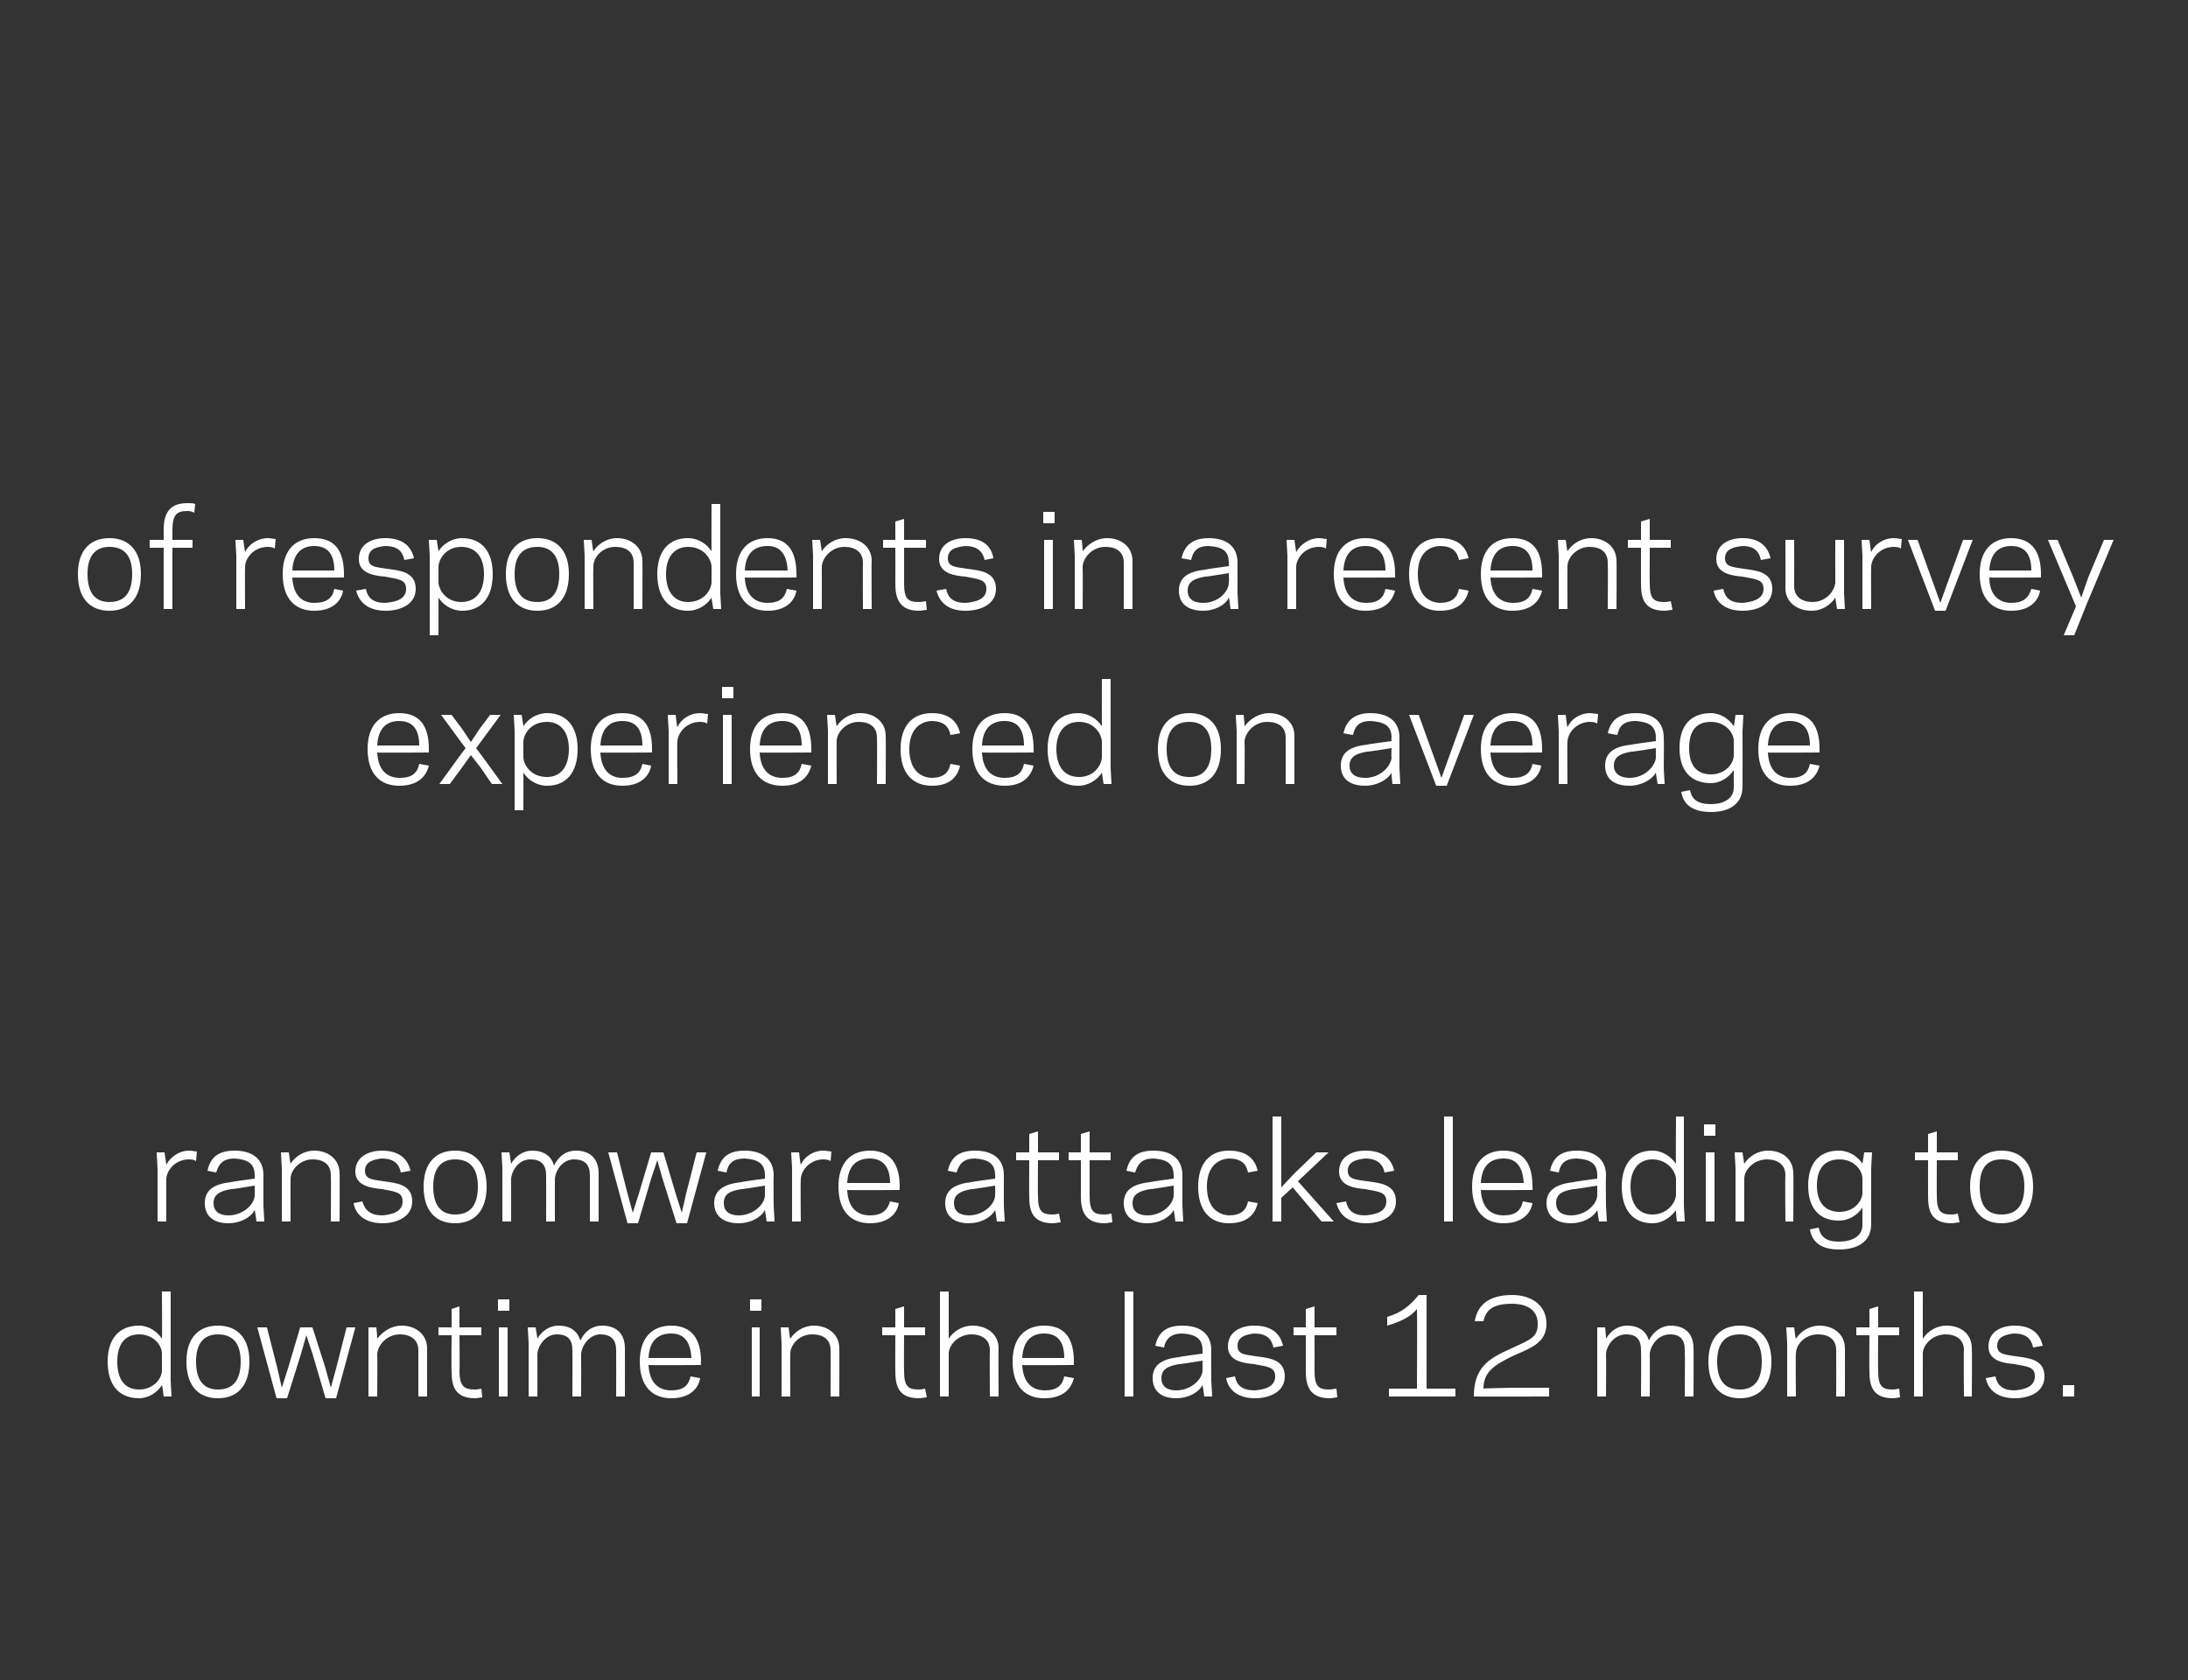 <?xml version="1.0" standalone="no"?><!DOCTYPE svg PUBLIC "-//W3C//DTD SVG 1.1//EN" "http://www.w3.org/Graphics/SVG/1.1/DTD/svg11.dtd"><svg xmlns="http://www.w3.org/2000/svg" version="1.1" width="250px" height="192px" viewBox="0 -1 250 192" style="top:-1px"><rect x="0" y="-1" width="250" height="192" fill="#333333" stroke="none"/><desc>of respondents in a recent survey experienced on average ransomware attacks leading to downtime in the last 12 months.</desc><defs/><g id="Polygon11144"><path d="m18.5 146.6l1 0l0 10.2l.1 1.8l-.9 0c0 0-.16-1.34-.2-1.3c-.5.8-1.5 1.5-2.6 1.5c-2.3 0-3.6-1.5-3.6-4.2c0-2.6 1.3-4.1 3.6-4.1c1.1 0 2.1.7 2.6 1.5c.04.02 0-5.4 0-5.4zm-2.6 11.2c1.6 0 2.6-1.2 2.6-2.2c0 0 0-1.9 0-1.9c0-1-1-2.2-2.6-2.2c-1.6 0-2.5 1.1-2.5 3.1c0 2.1.9 3.2 2.5 3.2zm5.4-3.2c0-2.7 1.4-4.1 3.6-4.1c2.2 0 3.6 1.4 3.6 4.1c0 2.8-1.4 4.2-3.6 4.2c-2.2 0-3.6-1.4-3.6-4.2zm1.1 0c0 2.3 1 3.2 2.5 3.2c1.6 0 2.6-.9 2.6-3.2c0-2.2-1-3.1-2.6-3.1c-1.5 0-2.5.9-2.5 3.1zm12.6-3l-.6 2.1l-1.6 5.1l-1.2 0l-2.2-8.1l1.1 0l1.2 4.7l.5 2.2l.7-2.2l1.4-4.7l1.4 0l1.5 4.7l.6 2.2l.6-2.2l1.2-4.7l1 0l-2.2 8.1l-1.2 0l-1.5-5.1l-.7-2.1zm8.1.4c.6-.8 1.6-1.5 2.8-1.5c1.6 0 2.9 1 2.9 2.6c-.01-.03 0 5.5 0 5.5l-1 0c0 0 0-5.3 0-5.3c0-1.2-.9-1.8-2.1-1.8c-1.5 0-2.5 1.2-2.6 2.2c.04.03 0 4.9 0 4.9l-1 0l0-6.1l0-1.8l.9 0c0 0 .14 1.32.1 1.3zm7-1.3l1.5 0l0-2.1l.9-.3l0 2.4l2.5 0l0 .9l-2.5 0c0 0 .04 4.05 0 4.1c0 1.8.6 2.1 1.8 2.1c.3 0 .6-.1.7-.1c0 0 .1 1 .1 1c-.2 0-.5.1-.8.1c-2.4 0-2.7-1.5-2.7-3.1c-.05-.05 0-4.1 0-4.1l-1.5 0l0-.9zm8.1-1.9l-1.3 0l0-1.3l1.3 0l0 1.3zm-1.2 1.9l1 0l0 7.9l-1 0l0-7.9zm4.4 1.3c.5-.9 1.4-1.5 2.4-1.5c1.3 0 2.2.6 2.5 1.7c.6-1.2 1.5-1.7 2.5-1.7c1.6 0 2.6.9 2.6 2.6c.01-.03 0 5.5 0 5.5l-1 0c0 0 .02-5.3 0-5.3c0-1.2-.6-1.8-1.8-1.8c-1.2 0-2.1 1.2-2.2 2.2c.02.03 0 4.9 0 4.9l-1 0c0 0 .03-5.3 0-5.3c0-1.2-.5-1.8-1.8-1.8c-1.2 0-2.1 1.2-2.2 2.2c.02.03 0 4.9 0 4.9l-1 0l0-6.1l-.1-1.8l.9 0c0 0 .22 1.29.2 1.3zm18.7 2.6c-.05.03 0 .4 0 .4c0 0-5.97.04-6 0c.1 2 1.1 2.9 2.6 2.9c1.4 0 2-.6 2.2-1.6c0 0 1.1.2 1.1.2c-.2 1.2-1.2 2.3-3.3 2.3c-2.2 0-3.6-1.4-3.6-4.2c0-2.7 1.4-4.1 3.6-4.1c2.3 0 3.4 1.5 3.4 4.1zm-6-.4c0 0 4.9 0 4.9 0c-.1-1.8-.8-2.8-2.3-2.8c-1.5 0-2.5.8-2.6 2.8zm12.9-5.4l-1.3 0l0-1.3l1.3 0l0 1.3zm-1.1 1.9l.9 0l0 7.9l-.9 0l0-7.9zm4.4 1.3c.5-.8 1.5-1.5 2.7-1.5c1.6 0 2.9 1 2.9 2.6c.02-.03 0 5.5 0 5.5l-1 0c0 0 .03-5.3 0-5.3c0-1.2-.8-1.8-2.1-1.8c-1.5 0-2.5 1.2-2.5 2.2c-.03.03 0 4.9 0 4.9l-1 0l0-6.1l-.1-1.8l.9 0c0 0 .17 1.32.2 1.3zm10.5-1.3l1.5 0l0-2.1l1-.3l0 2.4l2.4 0l0 .9l-2.4 0c0 0-.03 4.05 0 4.1c0 1.8.5 2.1 1.7 2.1c.4 0 .6-.1.7-.1c0 0 .2 1 .2 1c-.3 0-.6.1-.9.1c-2.4 0-2.7-1.5-2.7-3.1c-.02-.05 0-4.1 0-4.1l-1.5 0l0-.9zm6.6-4.1l1 0c0 0 0 5.42 0 5.4c.5-.8 1.5-1.5 2.7-1.5c1.7 0 3 1 3 2.6c-.04-.03 0 5.5 0 5.5l-1 0c0 0-.03-5.3 0-5.3c0-1.2-.9-1.8-2.1-1.8c-1.5 0-2.6 1.2-2.6 2.2c0 .03 0 4.9 0 4.9l-1 0l0-12zm15.3 8c0 .03 0 .4 0 .4c0 0-5.93.04-5.9 0c.1 2 1.1 2.9 2.6 2.9c1.4 0 2-.6 2.2-1.6c0 0 1.1.2 1.1.2c-.3 1.2-1.2 2.3-3.4 2.3c-2.2 0-3.6-1.4-3.6-4.2c0-2.7 1.4-4.1 3.6-4.1c2.4 0 3.4 1.5 3.4 4.1zm-5.9-.4c0 0 4.8 0 4.8 0c0-1.8-.7-2.8-2.3-2.8c-1.4 0-2.4.8-2.5 2.8zm11.7-7.6l1 0l0 12l-1 0l0-12zm6.2 7.5c-.02-.04 2.7-.4 2.7-.4c0 0 .01-.42 0-.4c0-1.4-.9-1.8-2.3-1.9c-1.3 0-1.9.6-2.1 1.6c0 0-1-.2-1-.2c.3-1.3 1-2.3 3.1-2.3c2.1 0 3.3 1 3.3 2.8c-.03.04 0 3.5 0 3.5l.1 1.8l-.9 0c0 0-.19-1.34-.2-1.3c-.5.9-1.7 1.5-3 1.5c-1.8 0-2.7-.9-2.7-2.3c0-1.6 1.2-2.2 3-2.4zm-.3 3.8c1.7 0 3-1.3 3-2.3c.01-.04 0-1.1 0-1.1c0 0-2.73.45-2.7.4c-1.1.2-2 .5-2 1.6c0 .9.6 1.4 1.7 1.4zm11.3-1.6c0-1.1-.9-1.1-2.4-1.4c-1.1-.1-3-.3-3-2c0-1.8 1.6-2.4 3-2.4c2.1 0 3 1 3.3 2.3c0 0-1.1.2-1.1.2c-.2-1-.8-1.6-2.2-1.6c-.8.1-1.9.3-1.9 1.4c0 1 .8 1 2.1 1.2c1.4.2 3.3.3 3.3 2.3c0 1.8-1.8 2.5-3.4 2.5c-2.1 0-3.1-1.1-3.3-2.3c0 0 1-.2 1-.2c.2 1 .8 1.6 2.3 1.6c1.1-.1 2.3-.4 2.3-1.6zm2.1-5.6l1.4 0l0-2.1l1-.3l0 2.4l2.5 0l0 .9l-2.5 0c0 0 .01 4.05 0 4.1c0 1.8.5 2.1 1.7 2.1c.4 0 .6-.1.8-.1c0 0 .1 1 .1 1c-.2 0-.6.1-.9.1c-2.3 0-2.7-1.5-2.7-3.1c.02-.05 0-4.1 0-4.1l-1.4 0l0-.9zm10.9 7.9l0-.9l3.2 0c0 0 .04-9.05 0-9.1c-.7.9-2 1.5-3.4 1.9c0 0 0-1 0-1c1.7-.5 2.6-1.3 3.6-2.5c-.03.01.9 0 .9 0l0 10.7l3.3 0l0 .9l-7.6 0zm9.7 0c0-3.4 1.8-4.4 4.3-5.5c2.1-1 3-1.2 3-2.8c0-2-1.9-2.3-2.9-2.3c-2.1 0-3 .6-3.3 2c0 0-1 0-1 0c.3-1.7 1.4-3 4.3-3c2.1 0 3.9 1.1 3.9 3.3c0 2.2-1.9 2.8-3.7 3.6c-2.3 1.1-3.5 1.9-3.5 3.8c-.05-.04 3.4-.1 3.4-.1l4.1 0l0 1c0 0-8.61.02-8.6 0zm15.1-6.6c.5-.9 1.4-1.5 2.4-1.5c1.3 0 2.2.6 2.5 1.7c.6-1.2 1.6-1.7 2.5-1.7c1.6 0 2.6.9 2.6 2.6c.03-.03 0 5.5 0 5.5l-1 0c0 0 .04-5.3 0-5.3c0-1.2-.5-1.8-1.7-1.8c-1.3 0-2.2 1.2-2.3 2.2c.03.03 0 4.9 0 4.9l-1 0c0 0 .04-5.3 0-5.3c0-1.2-.5-1.8-1.7-1.8c-1.3 0-2.2 1.2-2.3 2.2c.04.03 0 4.9 0 4.9l-1 0l0-6.1l0-1.8l.9 0c0 0 .14 1.29.1 1.3zm11.7 2.6c0-2.7 1.4-4.1 3.6-4.1c2.2 0 3.6 1.4 3.6 4.1c0 2.8-1.4 4.2-3.6 4.2c-2.2 0-3.6-1.4-3.6-4.2zm1 0c0 2.3 1 3.2 2.6 3.2c1.5 0 2.5-.9 2.5-3.2c0-2.2-1-3.1-2.5-3.1c-1.6 0-2.6.9-2.6 3.1zm9-2.6c.5-.8 1.5-1.5 2.7-1.5c1.6 0 2.9 1 2.9 2.6c.01-.03 0 5.5 0 5.5l-1 0c0 0 .02-5.3 0-5.3c0-1.2-.8-1.8-2.1-1.8c-1.5 0-2.5 1.2-2.5 2.2c-.05.03 0 4.9 0 4.9l-1 0l0-6.1l-.1-1.8l.9 0c0 0 .15 1.32.2 1.3zm6.9-1.3l1.5 0l0-2.1l1-.3l0 2.4l2.4 0l0 .9l-2.4 0c0 0-.04 4.05 0 4.1c0 1.8.5 2.1 1.7 2.1c.3 0 .6-.1.7-.1c0 0 .1 1 .1 1c-.2 0-.5.1-.8.1c-2.4 0-2.7-1.5-2.7-3.1c-.03-.05 0-4.1 0-4.1l-1.5 0l0-.9zm6.6-4.1l1 0c0 0-.01 5.42 0 5.4c.5-.8 1.5-1.5 2.7-1.5c1.7 0 2.9 1 2.9 2.6c.04-.03 0 5.5 0 5.5l-.9 0c0 0-.05-5.3 0-5.3c0-1.2-.9-1.8-2.1-1.8c-1.5 0-2.6 1.2-2.6 2.2c-.01.03 0 4.9 0 4.9l-1 0l0-12zm13.8 9.7c0-1.1-.8-1.1-2.3-1.4c-1.1-.1-3-.3-3-2c0-1.8 1.6-2.4 3-2.4c2 0 2.9 1 3.2 2.3c0 0-1.1.2-1.1.2c-.2-1-.8-1.6-2.2-1.6c-.8.1-1.9.3-1.9 1.4c0 1 .9 1 2.1 1.2c1.4.2 3.3.3 3.3 2.3c0 1.8-1.7 2.5-3.4 2.5c-2.1 0-3.1-1.1-3.3-2.3c0 0 1.1-.2 1.1-.2c.2 1 .8 1.6 2.2 1.6c1.1-.1 2.3-.4 2.3-1.6zm4.5 2.3l-1.3 0l0-1.3l1.3 0l0 1.3z" stroke="none" fill="#fff"/></g><g id="Polygon11143"><path d="m22.4 131.7c-.1-.1-.4-.2-.8-.2c-1.6 0-2.6 1.3-2.6 2.3c0-.01 0 4.8 0 4.8l-1 0l0-6.1l-.1-1.8l.9 0c0 0 .2 1.38.2 1.4c.5-.9 1.5-1.6 2.6-1.6c.3 0 .7.1.9.1c0 0-.1 1.1-.1 1.1zm4 2.4c0-.04 2.7-.4 2.7-.4c0 0 .03-.42 0-.4c0-1.4-.9-1.8-2.3-1.9c-1.3 0-1.8.6-2.1 1.6c0 0-1-.2-1-.2c.3-1.3 1-2.3 3.1-2.3c2.1 0 3.3 1 3.3 2.8c-.01.04 0 3.5 0 3.5l.1 1.8l-.9 0c0 0-.17-1.34-.2-1.3c-.5.9-1.7 1.5-3 1.5c-1.8 0-2.7-.9-2.7-2.3c0-1.6 1.2-2.2 3-2.4zm-.3 3.8c1.7 0 3-1.3 3-2.3c.03-.04 0-1.1 0-1.1c0 0-2.72.45-2.7.4c-1.1.2-2 .5-2 1.6c0 .9.6 1.4 1.7 1.4zm7.1-5.9c.5-.8 1.5-1.5 2.7-1.5c1.6 0 2.9 1 2.9 2.6c.03-.03 0 5.5 0 5.5l-1 0c0 0 .04-5.3 0-5.3c0-1.2-.8-1.8-2.1-1.8c-1.4 0-2.5 1.2-2.5 2.2c-.02.03 0 4.9 0 4.9l-1 0l0-6.1l-.1-1.8l.9 0c0 0 .18 1.32.2 1.3zm12.8 4.3c0-1.1-.9-1.1-2.3-1.4c-1.1-.1-3.1-.3-3.1-2c0-1.8 1.7-2.4 3-2.4c2.1 0 3 1 3.3 2.3c0 0-1.1.2-1.1.2c-.2-1-.8-1.6-2.2-1.6c-.8.1-1.9.3-1.9 1.4c0 1 .9 1 2.1 1.2c1.4.2 3.3.3 3.3 2.3c0 1.8-1.8 2.5-3.4 2.5c-2.1 0-3.1-1.1-3.3-2.3c0 0 1-.2 1-.2c.3 1 .9 1.6 2.3 1.6c1.1-.1 2.3-.4 2.3-1.6zm2.4-1.7c0-2.7 1.4-4.1 3.6-4.1c2.2 0 3.6 1.4 3.6 4.1c0 2.8-1.4 4.2-3.6 4.2c-2.2 0-3.6-1.4-3.6-4.2zm1.1 0c0 2.3 1 3.2 2.5 3.2c1.6 0 2.6-.9 2.6-3.2c0-2.2-1-3.1-2.6-3.1c-1.5 0-2.5.9-2.5 3.1zm8.9-2.6c.5-.9 1.4-1.5 2.4-1.5c1.3 0 2.2.6 2.5 1.7c.6-1.2 1.5-1.7 2.5-1.7c1.6 0 2.6.9 2.6 2.6c0-.03 0 5.5 0 5.5l-1 0c0 0 .01-5.3 0-5.3c0-1.2-.6-1.8-1.8-1.8c-1.3 0-2.1 1.2-2.2 2.2c0 .03 0 4.9 0 4.9l-1 0c0 0 .01-5.3 0-5.3c0-1.2-.6-1.8-1.8-1.8c-1.3 0-2.1 1.2-2.2 2.2c.01.03 0 4.9 0 4.9l-1 0l0-6.1l-.1-1.8l.9 0c0 0 .21 1.29.2 1.3zm16.7-.4l-.7 2.1l-1.5 5.1l-1.2 0l-2.2-8.1l1 0l1.2 4.7l.6 2.2l.7-2.2l1.4-4.7l1.4 0l1.4 4.7l.7 2.2l.5-2.2l1.2-4.7l1.1 0l-2.2 8.1l-1.2 0l-1.6-5.1l-.6-2.1zm9.6 2.5c-.03-.04 2.7-.4 2.7-.4c0 0 0-.42 0-.4c0-1.4-.9-1.8-2.3-1.9c-1.4 0-1.9.6-2.1 1.6c0 0-1-.2-1-.2c.3-1.3 1-2.3 3.1-2.3c2 0 3.3 1 3.3 2.8c-.04.04 0 3.5 0 3.5l.1 1.8l-.9 0c0 0-.2-1.34-.2-1.3c-.5.9-1.7 1.5-3 1.5c-1.8 0-2.8-.9-2.8-2.3c0-1.6 1.3-2.2 3.1-2.4zm-.3 3.8c1.7 0 3-1.3 3-2.3c0-.04 0-1.1 0-1.1c0 0-2.74.45-2.7.4c-1.2.2-2 .5-2 1.6c0 .9.6 1.4 1.7 1.4zm10.5-6.2c-.1-.1-.4-.2-.8-.2c-1.6 0-2.6 1.3-2.6 2.3c-.05-.01 0 4.8 0 4.8l-1 0l0-6.1l-.1-1.8l.9 0c0 0 .15 1.38.2 1.4c.4-.9 1.4-1.6 2.6-1.6c.3 0 .7.1.9.1c0 0-.1 1.1-.1 1.1zm7.9 2.9c-.04.03 0 .4 0 .4c0 0-5.96.04-6 0c.1 2 1.1 2.9 2.6 2.9c1.4 0 2-.6 2.3-1.6c0 0 1 .2 1 .2c-.2 1.2-1.2 2.3-3.3 2.3c-2.2 0-3.6-1.4-3.6-4.2c0-2.7 1.4-4.1 3.6-4.1c2.3 0 3.4 1.5 3.4 4.1zm-6-.4c0 0 4.9 0 4.9 0c0-1.8-.8-2.8-2.3-2.8c-1.5 0-2.5.8-2.6 2.8zm14.2-.1c0-.04 2.7-.4 2.7-.4c0 0 .03-.42 0-.4c0-1.4-.9-1.8-2.3-1.9c-1.3 0-1.8.6-2.1 1.6c0 0-1-.2-1-.2c.3-1.3 1-2.3 3.1-2.3c2.1 0 3.3 1 3.3 2.8c-.01.04 0 3.5 0 3.5l.1 1.8l-.9 0c0 0-.17-1.34-.2-1.3c-.5.9-1.7 1.5-3 1.5c-1.8 0-2.7-.9-2.7-2.3c0-1.6 1.2-2.2 3-2.4zm-.3 3.8c1.7 0 3-1.3 3-2.3c.03-.04 0-1.1 0-1.1c0 0-2.72.45-2.7.4c-1.1.2-2 .5-2 1.6c0 .9.6 1.4 1.7 1.4zm5.4-7.2l1.5 0l0-2.1l1-.3l0 2.4l2.4 0l0 .9l-2.4 0c0 0-.03 4.05 0 4.1c0 1.8.5 2.1 1.7 2.1c.4 0 .6-.1.7-.1c0 0 .2 1 .2 1c-.3 0-.6.1-.9.1c-2.4 0-2.7-1.5-2.7-3.1c-.02-.05 0-4.1 0-4.1l-1.5 0l0-.9zm6 0l1.4 0l0-2.1l1-.3l0 2.4l2.4 0l0 .9l-2.4 0c0 0 0 4.05 0 4.1c0 1.8.5 2.1 1.7 2.1c.4 0 .6-.1.8-.1c0 0 .1 1 .1 1c-.2 0-.6.1-.9.1c-2.3 0-2.7-1.5-2.7-3.1c.01-.05 0-4.1 0-4.1l-1.4 0l0-.9zm9.3 3.4c0-.04 2.7-.4 2.7-.4c0 0 .03-.42 0-.4c0-1.4-.9-1.8-2.3-1.9c-1.3 0-1.8.6-2.1 1.6c0 0-1-.2-1-.2c.3-1.3 1-2.3 3.1-2.3c2.1 0 3.3 1 3.3 2.8c-.01.04 0 3.5 0 3.5l.1 1.8l-.9 0c0 0-.17-1.34-.2-1.3c-.5.9-1.7 1.5-3 1.5c-1.8 0-2.7-.9-2.7-2.3c0-1.6 1.2-2.2 3-2.4zm-.3 3.8c1.7 0 3-1.3 3-2.3c.03-.04 0-1.1 0-1.1c0 0-2.72.45-2.7.4c-1.1.2-2 .5-2 1.6c0 .9.6 1.4 1.7 1.4zm9.3 0c1.4 0 2-.6 2.2-1.6c0 0 1.1.2 1.1.2c-.3 1.3-1.2 2.3-3.3 2.3c-2.2 0-3.5-1.5-3.5-4.2c0-2.6 1.3-4.1 3.5-4.1c2.1 0 3 1 3.3 2.3c0 0-1.1.2-1.1.2c-.2-1-.8-1.6-2.2-1.6c-1.5.1-2.5 1.2-2.5 3.2c0 2.1 1 3.2 2.5 3.3zm5 .7l0-12l1 0l0 8.1l1.5-1.6l2.5-2.4l1.4 0l-3.5 3.3l4.1 4.6l-1.4 0l-3.3-3.9l-1.3 1.2l0 2.7l-1 0zm13-2.3c0-1.1-.9-1.1-2.4-1.4c-1.1-.1-3-.3-3-2c0-1.8 1.6-2.4 3-2.4c2.1 0 3 1 3.3 2.3c0 0-1.1.2-1.1.2c-.2-1-.9-1.6-2.2-1.6c-.9.1-2 .3-2 1.4c0 1 .9 1 2.2 1.2c1.4.2 3.3.3 3.3 2.3c0 1.8-1.8 2.5-3.4 2.5c-2.2 0-3.1-1.1-3.4-2.3c0 0 1.1-.2 1.1-.2c.2 1 .8 1.6 2.2 1.6c1.2-.1 2.4-.4 2.4-1.6zm6.6-9.7l1 0l0 12l-1 0l0-12zm10.1 8c.04.03 0 .4 0 .4c0 0-5.89.04-5.9 0c.1 2 1.1 2.9 2.6 2.9c1.4 0 2-.6 2.2-1.6c0 0 1.1.2 1.1.2c-.2 1.2-1.2 2.3-3.3 2.3c-2.2 0-3.6-1.4-3.6-4.2c0-2.7 1.4-4.1 3.6-4.1c2.3 0 3.3 1.5 3.3 4.1zm-5.9-.4c0 0 4.9 0 4.9 0c-.1-1.8-.8-2.8-2.3-2.8c-1.5 0-2.5.8-2.6 2.8zm10.6-.1c-.03-.04 2.7-.4 2.7-.4c0 0 0-.42 0-.4c0-1.4-.9-1.8-2.3-1.9c-1.4 0-1.9.6-2.1 1.6c0 0-1-.2-1-.2c.3-1.3 1-2.3 3.1-2.3c2 0 3.3 1 3.3 2.8c-.04.04 0 3.5 0 3.5l.1 1.8l-.9 0c0 0-.2-1.34-.2-1.3c-.5.9-1.7 1.5-3 1.5c-1.8 0-2.8-.9-2.8-2.3c0-1.6 1.3-2.2 3.1-2.4zm-.3 3.8c1.7 0 3-1.3 3-2.3c0-.04 0-1.1 0-1.1c0 0-2.74.45-2.7.4c-1.2.2-2 .5-2 1.6c0 .9.6 1.4 1.7 1.4zm12-11.3l.9 0l0 10.2l.1 1.8l-.9 0c0 0-.14-1.34-.1-1.3c-.6.8-1.5 1.5-2.7 1.5c-2.2 0-3.5-1.5-3.5-4.2c0-2.6 1.3-4.1 3.5-4.1c1.2 0 2.1.7 2.7 1.5c-.04.02 0-5.4 0-5.4zm-2.7 11.2c1.6 0 2.6-1.2 2.7-2.2c0 0 0-1.9 0-1.9c-.1-1-1.1-2.2-2.7-2.2c-1.5 0-2.5 1.1-2.5 3.1c0 2.1 1 3.2 2.5 3.2zm7.2-9l-1.3 0l0-1.3l1.3 0l0 1.3zm-1.1 1.9l1 0l0 7.9l-1 0l0-7.9zm4.4 1.3c.5-.8 1.5-1.5 2.7-1.5c1.7 0 2.9 1 2.9 2.6c.04-.03 0 5.5 0 5.5l-.9 0c0 0-.05-5.3 0-5.3c0-1.2-.9-1.8-2.1-1.8c-1.5 0-2.6 1.2-2.6 2.2c-.01.03 0 4.9 0 4.9l-1 0l0-6.1l-.1-1.8l.9 0c0 0 .19 1.32.2 1.3zm13.5 7c0 0 0-2 0-2c-.5.8-1.5 1.5-2.7 1.5c-2.2 0-3.5-1.4-3.5-4c0-2.6 1.3-4 3.5-4c1.2 0 2.2.7 2.7 1.5c0 .04.2-1.3.2-1.3l.9 0l-.1 1.8c0 0-.01 6.36 0 6.4c0 1.9-1.4 2.9-3.7 2.9c-2.3 0-3.1-1.1-3.3-2.3c0 0 1-.2 1-.2c.2 1 .8 1.6 2.3 1.6c1.5 0 2.7-.6 2.7-1.9zm-2.6-1.5c1.6 0 2.6-1.2 2.6-2.2c0 0 0-1.6 0-1.6c0-1-1-2.2-2.6-2.2c-1.6 0-2.6.9-2.6 3c0 2 1 3 2.6 3zm8.6-6.8l1.5 0l0-2.1l1-.3l0 2.4l2.4 0l0 .9l-2.4 0c0 0-.02 4.05 0 4.1c0 1.8.5 2.1 1.7 2.1c.4 0 .6-.1.7-.1c0 0 .2 1 .2 1c-.3 0-.6.1-.9.1c-2.4 0-2.7-1.5-2.7-3.1c-.01-.05 0-4.1 0-4.1l-1.5 0l0-.9zm6.3 3.9c0-2.7 1.4-4.1 3.6-4.1c2.2 0 3.6 1.4 3.6 4.1c0 2.8-1.4 4.2-3.6 4.2c-2.2 0-3.6-1.4-3.6-4.2zm1.1 0c0 2.3.9 3.2 2.5 3.2c1.6 0 2.6-.9 2.6-3.2c0-2.2-1-3.1-2.6-3.1c-1.6 0-2.5.9-2.5 3.1z" stroke="none" fill="#fff"/></g><g id="Polygon11142"><path d="m49 84.6c0 .03 0 .4 0 .4c0 0-5.92.04-5.9 0c.1 2 1.1 2.9 2.6 2.9c1.4 0 2-.6 2.2-1.6c0 0 1.1.2 1.1.2c-.3 1.2-1.2 2.3-3.4 2.3c-2.2 0-3.6-1.4-3.6-4.2c0-2.7 1.4-4.1 3.6-4.1c2.4 0 3.4 1.5 3.4 4.1zm-5.9-.4c0 0 4.8 0 4.8 0c0-1.8-.7-2.8-2.3-2.8c-1.4 0-2.4.8-2.5 2.8zm9.7 2.5l-1.4 1.9l-1.2 0l2.4-3.3l.6-.8l-.6-.8l-2.2-3l1.2 0l1.2 1.6l1 1.5l1-1.5l1.2-1.6l1.2 0l-2.2 3l-.6.8l.6.8l2.4 3.3l-1.2 0l-1.3-1.9l-1.1-1.4l-1 1.4zm7 4.9l-1 0l0-9.1l-.1-1.8l.9 0c0 0 .22 1.34.2 1.3c.5-.8 1.5-1.5 2.7-1.5c2.2 0 3.5 1.5 3.5 4.1c0 2.7-1.3 4.2-3.5 4.2c-1.2 0-2.2-.7-2.7-1.5c.02-.03 0 4.3 0 4.3zm2.7-10.1c-1.7 0-2.6 1.2-2.7 2.2c0 0 0 1.9 0 1.9c.1 1 1 2.2 2.7 2.2c1.5 0 2.5-1.1 2.5-3.2c0-2-1-3.1-2.5-3.1zm12 3.1c-.01.03 0 .4 0 .4c0 0-5.94.04-5.9 0c.1 2 1.1 2.9 2.5 2.9c1.5 0 2.1-.6 2.3-1.6c0 0 1 .2 1 .2c-.2 1.2-1.2 2.3-3.3 2.3c-2.2 0-3.6-1.4-3.6-4.2c0-2.7 1.4-4.1 3.6-4.1c2.4 0 3.4 1.5 3.4 4.1zm-5.9-.4c0 0 4.8 0 4.8 0c0-1.8-.7-2.8-2.3-2.8c-1.4 0-2.4.8-2.5 2.8zm12.2-2.5c-.1-.1-.4-.2-.8-.2c-1.6 0-2.6 1.3-2.6 2.3c-.05-.01 0 4.8 0 4.8l-1 0l0-6.1l-.1-1.8l.9 0c0 0 .15 1.38.2 1.4c.4-.9 1.4-1.6 2.6-1.6c.3 0 .7.1.9.1c0 0-.1 1.1-.1 1.1zm3-2.9l-1.3 0l0-1.3l1.3 0l0 1.3zm-1.2 1.9l1 0l0 7.9l-1 0l0-7.9zm10.1 3.9c.01.03 0 .4 0 .4c0 0-5.91.04-5.9 0c.1 2 1.1 2.9 2.6 2.9c1.4 0 2-.6 2.2-1.6c0 0 1.1.2 1.1.2c-.3 1.2-1.2 2.3-3.3 2.3c-2.3 0-3.7-1.4-3.7-4.2c0-2.7 1.4-4.1 3.7-4.1c2.3 0 3.3 1.5 3.3 4.1zm-5.9-.4c0 0 4.8 0 4.8 0c0-1.8-.7-2.8-2.2-2.8c-1.5 0-2.5.8-2.6 2.8zm8.8-2.2c.5-.8 1.5-1.5 2.7-1.5c1.6 0 2.9 1 2.9 2.6c.03-.03 0 5.5 0 5.5l-1 0c0 0 .04-5.3 0-5.3c0-1.2-.8-1.8-2.1-1.8c-1.4 0-2.5 1.2-2.5 2.2c-.02.03 0 4.9 0 4.9l-1 0l0-6.1l-.1-1.8l.9 0c0 0 .18 1.32.2 1.3zm10.8 5.9c1.4 0 2-.6 2.2-1.6c0 0 1.1.2 1.1.2c-.3 1.3-1.2 2.3-3.2 2.3c-2.3 0-3.6-1.5-3.6-4.2c0-2.6 1.3-4.1 3.6-4.1c2 0 2.9 1 3.2 2.3c0 0-1.1.2-1.1.2c-.2-1-.8-1.6-2.2-1.6c-1.5.1-2.5 1.2-2.5 3.2c0 2.1 1 3.2 2.5 3.3zm11.7-3.3c.02.03 0 .4 0 .4c0 0-5.9.04-5.9 0c.1 2 1.1 2.9 2.6 2.9c1.4 0 2-.6 2.2-1.6c0 0 1.1.2 1.1.2c-.3 1.2-1.2 2.3-3.3 2.3c-2.3 0-3.7-1.4-3.7-4.2c0-2.7 1.4-4.1 3.7-4.1c2.3 0 3.3 1.5 3.3 4.1zm-5.9-.4c0 0 4.8 0 4.8 0c0-1.8-.7-2.8-2.2-2.8c-1.5 0-2.5.8-2.6 2.8zm13.7-7.6l1 0l0 10.2l.1 1.8l-.9 0c0 0-.21-1.34-.2-1.3c-.5.8-1.5 1.5-2.7 1.5c-2.2 0-3.5-1.5-3.5-4.2c0-2.6 1.3-4.1 3.5-4.1c1.2 0 2.2.7 2.7 1.5c-.01.02 0-5.4 0-5.4zm-2.6 11.2c1.6 0 2.5-1.2 2.6-2.2c0 0 0-1.9 0-1.9c-.1-1-1-2.2-2.6-2.2c-1.6 0-2.6 1.1-2.6 3.1c0 2.1 1 3.2 2.6 3.2zm9-3.2c0-2.7 1.4-4.1 3.6-4.1c2.2 0 3.6 1.4 3.6 4.1c0 2.8-1.4 4.2-3.6 4.2c-2.2 0-3.6-1.4-3.6-4.2zm1 0c0 2.3 1 3.2 2.6 3.2c1.5 0 2.5-.9 2.5-3.2c0-2.2-1-3.1-2.5-3.1c-1.6 0-2.6.9-2.6 3.1zm8.9-2.6c.6-.8 1.6-1.5 2.8-1.5c1.6 0 2.9 1 2.9 2.6c0-.03 0 5.5 0 5.5l-1 0c0 0 .01-5.3 0-5.3c0-1.2-.8-1.8-2.1-1.8c-1.5 0-2.5 1.2-2.6 2.2c.04.03 0 4.9 0 4.9l-.9 0l0-6.1l-.1-1.8l.9 0c0 0 .14 1.32.1 1.3zm14 2.1c.02-.04 2.8-.4 2.8-.4c0 0-.05-.42 0-.4c0-1.4-.9-1.8-2.4-1.9c-1.3 0-1.8.6-2 1.6c0 0-1.1-.2-1.1-.2c.3-1.3 1.1-2.3 3.1-2.3c2.1 0 3.3 1 3.3 2.8c.01.04 0 3.5 0 3.5l.1 1.8l-.9 0c0 0-.15-1.34-.1-1.3c-.5.9-1.8 1.5-3 1.5c-1.9 0-2.8-.9-2.8-2.3c0-1.6 1.2-2.2 3-2.4zm-.2 3.8c1.7 0 2.9-1.3 3-2.3c-.05-.04 0-1.1 0-1.1c0 0-2.79.45-2.8.4c-1.1.2-2 .5-2 1.6c0 .9.6 1.4 1.8 1.4zm9.3.9l-1.2 0l-3.1-8.1l1.1 0l1.7 4.7l.9 2.5l.9-2.5l1.7-4.7l1.1 0l-3.1 8.1zm10.9-4.2c-.01.03 0 .4 0 .4c0 0-5.94.04-5.9 0c.1 2 1.1 2.9 2.5 2.9c1.5 0 2.1-.6 2.3-1.6c0 0 1 .2 1 .2c-.2 1.2-1.2 2.3-3.3 2.3c-2.2 0-3.6-1.4-3.6-4.2c0-2.7 1.4-4.1 3.6-4.1c2.4 0 3.4 1.5 3.4 4.1zm-5.9-.4c0 0 4.8 0 4.8 0c0-1.8-.7-2.8-2.3-2.8c-1.4 0-2.4.8-2.5 2.8zm12.2-2.5c-.1-.1-.4-.2-.8-.2c-1.6 0-2.6 1.3-2.6 2.3c-.05-.01 0 4.8 0 4.8l-1 0l0-6.1l-.1-1.8l.9 0c0 0 .15 1.38.2 1.4c.4-.9 1.4-1.6 2.6-1.6c.3 0 .7.1.9.1c0 0-.1 1.1-.1 1.1zm3.9 2.4c.05-.04 2.8-.4 2.8-.4c0 0-.02-.42 0-.4c0-1.4-.9-1.8-2.3-1.9c-1.4 0-1.9.6-2.1 1.6c0 0-1.1-.2-1.1-.2c.3-1.3 1.1-2.3 3.2-2.3c2 0 3.2 1 3.2 2.8c.04.04 0 3.5 0 3.5l.1 1.8l-.8 0c0 0-.22-1.34-.2-1.3c-.5.9-1.8 1.5-3 1.5c-1.9 0-2.8-.9-2.8-2.3c0-1.6 1.2-2.2 3-2.4zm-.2 3.8c1.7 0 2.9-1.3 3-2.3c-.02-.04 0-1.1 0-1.1c0 0-2.77.45-2.8.4c-1.1.2-2 .5-2 1.6c0 .9.7 1.4 1.8 1.4zm11.9 1.1c0 0 0-2 0-2c-.5.8-1.5 1.5-2.6 1.5c-2.3 0-3.6-1.4-3.6-4c0-2.6 1.3-4 3.6-4c1.1 0 2.1.7 2.6 1.5c.03.04.2-1.3.2-1.3l.9 0l-.1 1.8c0 0 .02 6.36 0 6.4c0 1.9-1.4 2.9-3.6 2.9c-2.4 0-3.2-1.1-3.4-2.3c0 0 1-.2 1-.2c.2 1 .8 1.6 2.4 1.6c1.4 0 2.6-.6 2.6-1.9zm-2.6-1.5c1.6 0 2.6-1.2 2.6-2.2c0 0 0-1.6 0-1.6c0-1-1-2.2-2.6-2.2c-1.6 0-2.5.9-2.5 3c0 2 .9 3 2.5 3zm12.4-2.9c0 .03 0 .4 0 .4c0 0-5.93.04-5.9 0c.1 2 1.1 2.9 2.6 2.9c1.4 0 2-.6 2.2-1.6c0 0 1.1.2 1.1.2c-.3 1.2-1.2 2.3-3.4 2.3c-2.2 0-3.6-1.4-3.6-4.2c0-2.7 1.4-4.1 3.6-4.1c2.4 0 3.4 1.5 3.4 4.1zm-5.9-.4c0 0 4.8 0 4.8 0c0-1.8-.7-2.8-2.3-2.8c-1.4 0-2.4.8-2.5 2.8z" stroke="none" fill="#fff"/></g><g id="Polygon11141"><path d="m8.9 64.6c0-2.7 1.4-4.1 3.6-4.1c2.2 0 3.6 1.4 3.6 4.1c0 2.8-1.4 4.2-3.6 4.2c-2.2 0-3.6-1.4-3.6-4.2zm1.1 0c0 2.3 1 3.2 2.5 3.2c1.6 0 2.6-.9 2.6-3.2c0-2.2-1-3.1-2.6-3.1c-1.5 0-2.5.9-2.5 3.1zm7.1-3.9l1.6 0c0 0 .01-1.11 0-1.1c0-1.6.4-3.1 2.7-3.1c.3 0 .7 0 .9.1c0 0-.1 1-.1 1c-.2-.1-.4-.2-.8-.2c-1.2 0-1.7.4-1.7 2.2c0-.01 0 1.1 0 1.1l2.3 0l0 .9l-2.3 0l0 7l-1 0l0-7l-1.6 0l0-.9zm14.3 1c-.1-.1-.4-.2-.8-.2c-1.6 0-2.6 1.3-2.6 2.3c-.02-.01 0 4.8 0 4.8l-1 0l0-6.1l-.1-1.8l.9 0c0 0 .18 1.38.2 1.4c.4-.9 1.5-1.6 2.6-1.6c.3 0 .7.1.9.1c0 0-.1 1.1-.1 1.1zm7.9 2.9c-.01.03 0 .4 0 .4c0 0-5.93.04-5.9 0c.1 2 1.1 2.9 2.5 2.9c1.5 0 2.1-.6 2.3-1.6c0 0 1 .2 1 .2c-.2 1.2-1.2 2.3-3.3 2.3c-2.2 0-3.6-1.4-3.6-4.2c0-2.7 1.4-4.1 3.6-4.1c2.4 0 3.4 1.5 3.4 4.1zm-5.9-.4c0 0 4.8 0 4.8 0c0-1.8-.7-2.8-2.3-2.8c-1.4 0-2.4.8-2.5 2.8zm13 2.1c0-1.1-.9-1.1-2.4-1.4c-1.1-.1-3-.3-3-2c0-1.8 1.6-2.4 3-2.4c2.1 0 3 1 3.3 2.3c0 0-1.1.2-1.1.2c-.2-1-.8-1.6-2.2-1.6c-.9.1-1.9.3-1.9 1.4c0 1 .8 1 2.1 1.2c1.4.2 3.3.3 3.3 2.3c0 1.8-1.8 2.5-3.4 2.5c-2.2 0-3.1-1.1-3.4-2.3c0 0 1.1-.2 1.1-.2c.2 1 .8 1.6 2.2 1.6c1.2-.1 2.4-.4 2.4-1.6zm3.7 5.3l-1 0l0-9.1l-.1-1.8l.9 0c0 0 .21 1.34.2 1.3c.5-.8 1.5-1.5 2.7-1.5c2.2 0 3.5 1.5 3.5 4.1c0 2.7-1.3 4.2-3.5 4.2c-1.2 0-2.2-.7-2.7-1.5c.01-.03 0 4.3 0 4.3zm2.6-10.1c-1.6 0-2.5 1.2-2.6 2.2c0 0 0 1.9 0 1.9c.1 1 1 2.2 2.6 2.2c1.6 0 2.6-1.1 2.6-3.2c0-2-1-3.1-2.6-3.1zm5.1 3.1c0-2.7 1.4-4.1 3.6-4.1c2.2 0 3.6 1.4 3.6 4.1c0 2.8-1.4 4.2-3.6 4.2c-2.2 0-3.6-1.4-3.6-4.2zm1 0c0 2.3 1 3.2 2.6 3.2c1.5 0 2.5-.9 2.5-3.2c0-2.2-1-3.1-2.5-3.1c-1.6 0-2.6.9-2.6 3.1zm9-2.6c.5-.8 1.5-1.5 2.7-1.5c1.6 0 2.9 1 2.9 2.6c.02-.03 0 5.5 0 5.5l-1 0c0 0 .03-5.3 0-5.3c0-1.2-.8-1.8-2.1-1.8c-1.5 0-2.5 1.2-2.5 2.2c-.04.03 0 4.9 0 4.9l-1 0l0-6.1l-.1-1.8l.9 0c0 0 .16 1.32.2 1.3zm13.5-5.4l1 0l0 10.2l.1 1.8l-.9 0c0 0-.22-1.34-.2-1.3c-.5.8-1.5 1.5-2.7 1.5c-2.2 0-3.5-1.5-3.5-4.2c0-2.6 1.3-4.1 3.5-4.1c1.2 0 2.2.7 2.7 1.5c-.02.02 0-5.4 0-5.4zm-2.7 11.2c1.7 0 2.6-1.2 2.7-2.2c0 0 0-1.9 0-1.9c-.1-1-1-2.2-2.7-2.2c-1.5 0-2.5 1.1-2.5 3.1c0 2.1 1 3.2 2.5 3.2zm12.4-3.2c.04.03 0 .4 0 .4c0 0-5.88.04-5.9 0c.1 2 1.1 2.9 2.6 2.9c1.4 0 2-.6 2.2-1.6c0 0 1.1.2 1.1.2c-.2 1.2-1.2 2.3-3.3 2.3c-2.2 0-3.6-1.4-3.6-4.2c0-2.7 1.4-4.1 3.6-4.1c2.3 0 3.3 1.5 3.3 4.1zm-5.9-.4c0 0 4.9 0 4.9 0c-.1-1.8-.8-2.8-2.3-2.8c-1.5 0-2.5.8-2.6 2.8zm8.8-2.2c.5-.8 1.5-1.5 2.7-1.5c1.7 0 3 1 3 2.6c-.04-.03 0 5.5 0 5.5l-1 0c0 0-.03-5.3 0-5.3c0-1.2-.9-1.8-2.1-1.8c-1.5 0-2.5 1.2-2.6 2.2c.01.03 0 4.9 0 4.9l-1 0l0-6.1l-.1-1.8l.9 0c0 0 .21 1.32.2 1.3zm7-1.3l1.4 0l0-2.1l1-.3l0 2.4l2.5 0l0 .9l-2.5 0c0 0 .01 4.05 0 4.1c0 1.8.5 2.1 1.7 2.1c.4 0 .7-.1.8-.1c0 0 .1 1 .1 1c-.2 0-.6.1-.9.1c-2.3 0-2.7-1.5-2.7-3.1c.02-.05 0-4.1 0-4.1l-1.4 0l0-.9zm11.8 5.6c0-1.1-.9-1.1-2.4-1.4c-1.1-.1-3-.3-3-2c0-1.8 1.6-2.4 3-2.4c2.1 0 3 1 3.2 2.3c0 0-1 .2-1 .2c-.2-1-.9-1.6-2.2-1.6c-.9.1-2 .3-2 1.4c0 1 .9 1 2.2 1.2c1.4.2 3.3.3 3.3 2.3c0 1.8-1.8 2.5-3.5 2.5c-2.1 0-3-1.1-3.3-2.3c0 0 1.1-.2 1.1-.2c.2 1 .8 1.6 2.2 1.6c1.2-.1 2.4-.4 2.4-1.6zm7.8-7.5l-1.3 0l0-1.3l1.3 0l0 1.3zm-1.2 1.9l1 0l0 7.9l-1 0l0-7.9zm4.4 1.3c.6-.8 1.6-1.5 2.8-1.5c1.6 0 2.9 1 2.9 2.6c0-.03 0 5.5 0 5.5l-1 0c0 0 .01-5.3 0-5.3c0-1.2-.8-1.8-2.1-1.8c-1.5 0-2.5 1.2-2.6 2.2c.04.03 0 4.9 0 4.9l-.9 0l0-6.1l-.1-1.8l.9 0c0 0 .14 1.32.1 1.3zm14 2.1c.02-.04 2.7-.4 2.7-.4c0 0 .05-.42 0-.4c0-1.4-.8-1.8-2.3-1.9c-1.3 0-1.8.6-2 1.6c0 0-1.1-.2-1.1-.2c.3-1.3 1.1-2.3 3.1-2.3c2.1 0 3.3 1 3.3 2.8c.01.04 0 3.5 0 3.5l.1 1.8l-.9 0c0 0-.15-1.34-.2-1.3c-.4.9-1.7 1.5-2.9 1.5c-1.9 0-2.8-.9-2.8-2.3c0-1.6 1.2-2.2 3-2.4zm-.2 3.8c1.7 0 2.9-1.3 2.9-2.3c.05-.04 0-1.1 0-1.1c0 0-2.7.45-2.7.4c-1.1.2-2 .5-2 1.6c0 .9.6 1.4 1.8 1.4zm14-6.2c-.1-.1-.4-.2-.8-.2c-1.6 0-2.6 1.3-2.6 2.3c0-.01 0 4.8 0 4.8l-1 0l0-6.1l-.1-1.8l.9 0c0 0 .2 1.38.2 1.4c.5-.9 1.5-1.6 2.6-1.6c.3 0 .7.1.9.1c0 0-.1 1.1-.1 1.1zm7.9 2.9c.01.03 0 .4 0 .4c0 0-5.92.04-5.9 0c.1 2 1.1 2.9 2.6 2.9c1.4 0 2-.6 2.2-1.6c0 0 1.1.2 1.1.2c-.3 1.2-1.2 2.3-3.4 2.3c-2.2 0-3.6-1.4-3.6-4.2c0-2.7 1.4-4.1 3.6-4.1c2.4 0 3.4 1.5 3.4 4.1zm-5.9-.4c0 0 4.8 0 4.8 0c0-1.8-.7-2.8-2.3-2.8c-1.4 0-2.4.8-2.5 2.8zm11 3.7c1.4 0 2-.6 2.2-1.6c0 0 1.1.2 1.1.2c-.3 1.3-1.2 2.3-3.3 2.3c-2.2 0-3.5-1.5-3.5-4.2c0-2.6 1.3-4.1 3.5-4.1c2.1 0 3 1 3.3 2.3c0 0-1.1.2-1.1.2c-.2-1-.8-1.6-2.2-1.6c-1.6.1-2.5 1.2-2.5 3.2c0 2.1.9 3.2 2.5 3.3zm11.7-3.3c.01.03 0 .4 0 .4c0 0-5.92.04-5.9 0c.1 2 1.1 2.9 2.6 2.9c1.4 0 2-.6 2.2-1.6c0 0 1.1.2 1.1.2c-.3 1.2-1.2 2.3-3.4 2.3c-2.2 0-3.6-1.4-3.6-4.2c0-2.7 1.4-4.1 3.6-4.1c2.4 0 3.4 1.5 3.4 4.1zm-5.9-.4c0 0 4.8 0 4.8 0c0-1.8-.7-2.8-2.3-2.8c-1.4 0-2.4.8-2.5 2.8zm8.8-2.2c.5-.8 1.5-1.5 2.7-1.5c1.6 0 2.9 1 2.9 2.6c.03-.03 0 5.5 0 5.5l-1 0c0 0 .04-5.3 0-5.3c0-1.2-.8-1.8-2.1-1.8c-1.4 0-2.5 1.2-2.5 2.2c-.03.03 0 4.9 0 4.9l-1 0l0-6.1l-.1-1.8l.9 0c0 0 .17 1.32.2 1.3zm6.9-1.3l1.5 0l0-2.1l1-.3l0 2.4l2.4 0l0 .9l-2.4 0c0 0-.02 4.05 0 4.1c0 1.8.5 2.1 1.7 2.1c.4 0 .6-.1.7-.1c0 0 .2 1 .2 1c-.3 0-.6.1-.9.1c-2.4 0-2.7-1.5-2.7-3.1c-.01-.05 0-4.1 0-4.1l-1.5 0l0-.9zm15.5 5.6c0-1.1-.9-1.1-2.4-1.4c-1.1-.1-3-.3-3-2c0-1.8 1.6-2.4 3-2.4c2 0 2.9 1 3.2 2.3c0 0-1.1.2-1.1.2c-.2-1-.8-1.6-2.1-1.6c-.9.1-2 .3-2 1.4c0 1 .9 1 2.1 1.2c1.4.2 3.3.3 3.3 2.3c0 1.8-1.7 2.5-3.4 2.5c-2.1 0-3.1-1.1-3.3-2.3c0 0 1.1-.2 1.1-.2c.2 1 .8 1.6 2.2 1.6c1.1-.1 2.4-.4 2.4-1.6zm8.2 1c-.5.8-1.5 1.5-2.7 1.5c-1.7 0-3-1-3-2.6c.03.02 0-5.5 0-5.5l1 0c0 0 .02 5.3 0 5.3c0 1.2.9 1.8 2.1 1.8c1.5 0 2.5-1.2 2.6-2.2c-.01-.04 0-4.9 0-4.9l1 0l0 6.1l.1 1.8l-.9 0c0 0-.21-1.33-.2-1.3zm7.5-5.6c-.1-.1-.4-.2-.8-.2c-1.6 0-2.6 1.3-2.6 2.3c-.03-.01 0 4.8 0 4.8l-1 0l0-6.1l-.1-1.8l.9 0c0 0 .17 1.38.2 1.4c.4-.9 1.4-1.6 2.6-1.6c.3 0 .7.1.9.1c0 0-.1 1.1-.1 1.1zm5.1 7.1l-1.2 0l-3.1-8.1l1.1 0l1.7 4.7l.9 2.5l.9-2.5l1.7-4.7l1.1 0l-3.1 8.1zm10.9-4.2c-.02.03 0 .4 0 .4c0 0-5.95.04-5.9 0c0 2 1.1 2.9 2.5 2.9c1.4 0 2-.6 2.3-1.6c0 0 1 .2 1 .2c-.2 1.2-1.2 2.3-3.3 2.3c-2.2 0-3.6-1.4-3.6-4.2c0-2.7 1.4-4.1 3.6-4.1c2.3 0 3.4 1.5 3.4 4.1zm-5.9-.4c0 0 4.8 0 4.8 0c0-1.8-.7-2.8-2.3-2.8c-1.4 0-2.4.8-2.5 2.8zm11.1 3.9l-1.4 3.5l-1.2 0l1.4-3.3l-3.2-7.6l1.1 0l1.8 4.3l.9 2.3l.8-2.3l1.8-4.3l1.1 0l-3.1 7.4z" stroke="none" fill="#fff"/></g></svg>